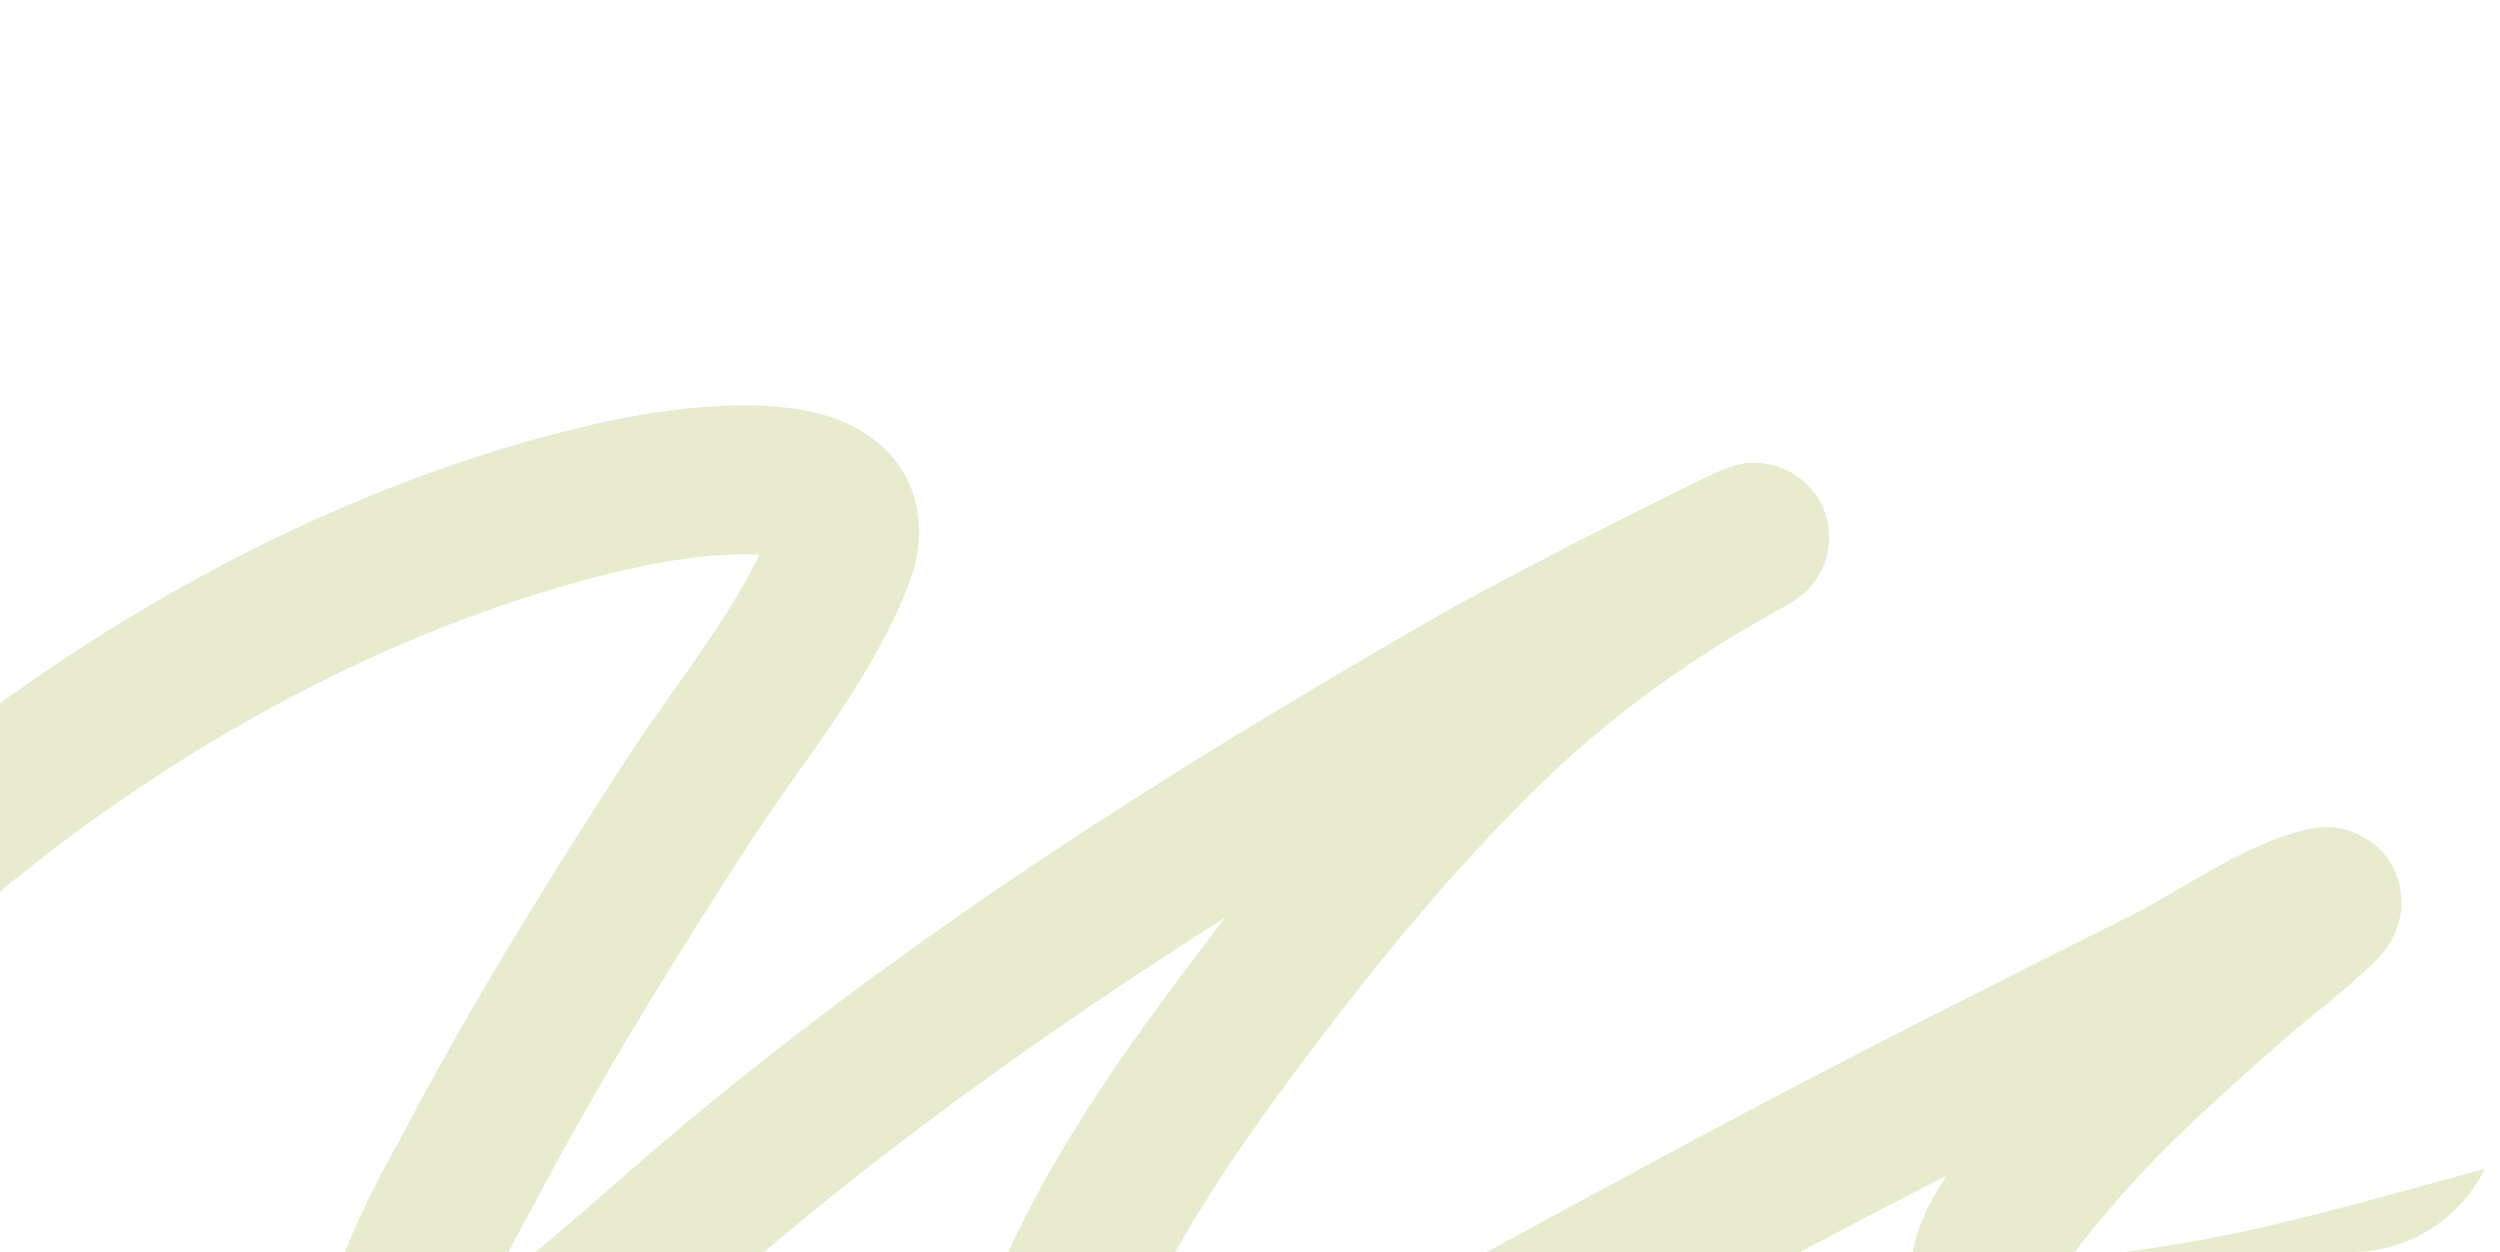 <?xml version="1.0" encoding="UTF-8"?> <svg xmlns="http://www.w3.org/2000/svg" width="8394" height="4204" viewBox="0 0 8394 4204" fill="none"> <g clip-path="url(#clip0_715_128)"> <path d="M-367 2981.69C306.18 2367.41 1192.08 1856.61 2089.89 1659.02C2243.8 1625.15 2962.29 1498.15 2817 1874.13C2706.2 2160.87 2476.2 2433.29 2312.11 2686.58C2047.59 3094.87 1791.45 3508.76 1565.44 3939.91C1534.06 3999.78 1132.9 4673.74 1453.44 4691.91C1589.28 4699.61 1731.8 4576.67 1827.67 4501.69C2043.24 4333.08 2244.27 4145.42 2454.33 3970.13C3228.18 3324.41 4066.59 2794.29 4939.67 2291.91C5229.33 2125.24 6126.32 1676.81 5833.89 1838.58C5533.71 2004.64 5247.81 2211.24 5001.89 2450.13C4715.08 2728.75 4456.95 3040 4216.11 3358.58C4002.78 3640.77 3791.88 3937.08 3636.56 4256.36C3534.94 4465.23 3268.48 5171.36 3761 5069.69C4077.79 5004.3 4387.19 4810.41 4667.67 4661.69C5143.55 4409.35 5613.72 4146.57 6090.78 3896.36C6489.25 3687.36 6891.39 3485.87 7293.44 3283.91C7434.53 3213.04 7648.55 3059.47 7810.78 3027.02C7818.83 3025.41 7806.03 3043.54 7800.11 3049.25C7707.52 3138.51 7603.53 3215.17 7506.78 3299.91C7276.97 3501.18 7046.76 3706.59 6853.44 3944.36C6793.71 4017.83 6572.33 4263.62 6705 4386.13C6840.55 4511.31 7147.61 4455.26 7298.78 4432.36C7780.02 4359.44 8248.01 4197.71 8721 4085.69" stroke="#C8CE85" stroke-opacity="0.4" stroke-width="500"></path> </g> <defs> <clipPath id="clip0_715_128"> <rect width="8394" height="4204" rx="500" fill="white"></rect> </clipPath> </defs> </svg> 